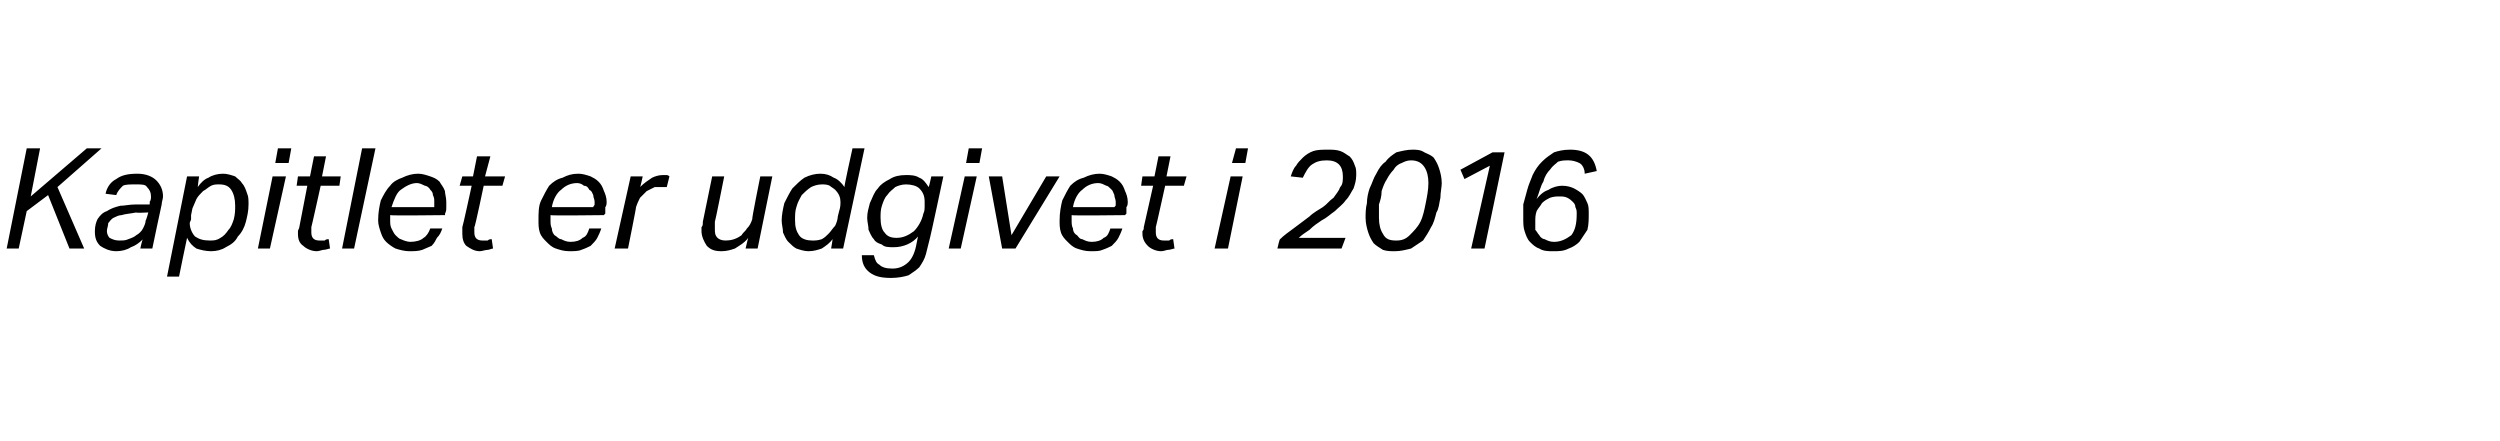 <?xml version="1.0" standalone="no"?><!DOCTYPE svg PUBLIC "-//W3C//DTD SVG 1.1//EN" "http://www.w3.org/Graphics/SVG/1.1/DTD/svg11.dtd"><svg xmlns="http://www.w3.org/2000/svg" version="1.1" width="187.1px" height="33px" viewBox="0 -1 187.1 33" style="top:-1px"><desc>Kapitlet er udgivet i 2016</desc><defs/><g id="Polygon249019"><path d="m3.6 13.6L2 14.8l-.6 2.8h-.9L2 10.1h1l-.7 3.6l4.2-3.6h1.1L4.3 13l2 4.6H5.2l-1.6-4zm5.1 4.2c-.5 0-.9-.2-1.2-.4c-.3-.3-.4-.6-.4-1.1c0-.4.1-.7.2-.9c.2-.3.4-.5.7-.6c.3-.2.6-.3 1-.4c.3 0 .7-.1 1.2-.1h1s.02-.18 0-.2c.1-.1.1-.3.1-.4c0-.3-.1-.5-.3-.7c-.1-.2-.4-.2-.8-.2c-.5 0-.8 0-1 .1c-.2.2-.4.4-.5.7l-.8-.1c.1-.5.4-.9.8-1.1c.4-.3.9-.4 1.6-.4c.6 0 1.1.2 1.4.5c.3.3.5.7.5 1.2c0 .2-.1.4-.1.6c-.01-.01-.7 3.3-.7 3.3h-.9s.15-.71.2-.7c-.3.3-.6.5-.9.6c-.3.2-.7.3-1.1.3zm2.4-2.9s-.95.05-.9 0c-.5.1-.8.1-1.1.2c-.2 0-.4.1-.6.2c-.2.1-.3.3-.4.4c0 .2-.1.4-.1.6c0 .2.1.4.2.5c.2.1.4.2.7.2c.3 0 .5 0 .7-.1c.3-.1.5-.2.6-.3c.2-.1.4-.3.5-.5c.1-.2.2-.4.2-.6c.03.03.2-.6.2-.6zm3.7-1.9c.2-.3.5-.6.8-.7c.3-.2.7-.3 1.1-.3c.3 0 .6.1.9.2c.2.2.4.3.5.5c.2.2.3.5.4.8c.1.2.1.5.1.8c0 .5-.1.9-.2 1.3c-.1.4-.3.8-.6 1.1c-.2.4-.5.6-.9.8c-.3.2-.7.3-1.1.3c-.4 0-.8-.1-1.1-.2c-.3-.2-.5-.4-.7-.8c-.02.03-.6 2.9-.6 2.9h-.9l1.5-7.5h.9s-.11.77-.1.8zm-.5 2.1v.3c0 .1-.1.2-.1.3c0 .4.2.8.4 1c.3.2.6.3 1.1.3c.3 0 .5 0 .8-.2c.2-.1.4-.3.6-.6c.2-.2.3-.5.4-.8c.1-.4.1-.7.1-1c0-.5-.1-.9-.3-1.2c-.2-.3-.5-.4-.9-.4c-.2 0-.4 0-.6.1c-.2.1-.4.3-.6.4c-.2.2-.4.4-.5.6c-.1.2-.2.5-.3.7l-.1.5zm5 2.5l1.1-5.4h1l-1.2 5.4h-.9zm1.3-6.4l.2-1.1h1l-.2 1.1h-1zm2.7 4.8v.4c0 .4.2.6.6.6h.4c.1-.1.2-.1.3-.1l.1.7c-.1 0-.3.1-.5.1c-.1 0-.3.1-.5.1c-.4 0-.8-.2-1-.4c-.3-.2-.4-.5-.4-.9v-.2c0-.1.1-.2.1-.3l.6-3.1h-.8l.1-.7h.9l.3-1.5h.9l-.3 1.5h1.4l-.1.7H24s-.69 3.12-.7 3.1zm2.3 1.6l1.5-7.5h1l-1.6 7.5h-.9zm5.6-4.9c-.4 0-.8.2-1.2.5c-.3.2-.5.7-.7 1.3h3.2v-.4c0-.2 0-.3-.1-.5c0-.2-.1-.3-.2-.4c-.1-.2-.3-.3-.4-.3c-.2-.1-.4-.2-.6-.2zm-2 2.4v.4c0 .2 0 .4.1.6c.1.2.2.4.3.5c.1.1.3.3.4.3c.2.1.5.2.7.2c.4 0 .8-.1 1-.3c.2-.1.4-.4.5-.7h.9c-.1.3-.2.5-.4.7c-.1.2-.2.4-.4.6c-.2.1-.5.2-.7.3c-.3.1-.6.1-1 .1c-.3 0-.7-.1-1-.2c-.2-.1-.5-.3-.7-.5c-.2-.2-.3-.4-.4-.7c-.1-.3-.2-.6-.2-.9c0-.6.1-1.1.2-1.5c.2-.4.4-.8.7-1.1c.2-.3.6-.5.9-.6c.4-.2.8-.3 1.2-.3c.3 0 .6.1.9.2c.3.1.5.2.7.4c.1.2.3.4.4.7c0 .2.1.5.1.8v.4c0 .2 0 .3-.1.5c.02-.03 0 .1 0 .1c0 0-4.07.05-4.1 0zm6.3.9v.4c0 .4.2.6.6.6h.4c.1-.1.2-.1.3-.1l.1.7c-.1 0-.3.1-.4.1c-.2 0-.4.1-.6.1c-.4 0-.7-.2-1-.4c-.2-.2-.3-.5-.3-.9v-.5c.03-.01.7-3.1.7-3.1h-.9l.2-.7h.8l.3-1.5h1l-.4 1.5h1.5l-.2.7h-1.4s-.65 3.12-.7 3.1zm7.7-3.3c-.5 0-.9.2-1.2.5c-.3.2-.6.7-.7 1.3h3.1c0-.1.1-.1.1-.2v-.2c0-.2-.1-.3-.1-.5c-.1-.2-.1-.3-.3-.4c-.1-.2-.2-.3-.4-.3c-.1-.1-.3-.2-.5-.2zm-2 2.4v.4c0 .2 0 .4.1.6c0 .2.1.4.2.5c.2.1.3.3.5.3c.2.1.4.2.7.2c.4 0 .7-.1.9-.3c.3-.1.4-.4.5-.7h.9c-.1.3-.2.5-.3.7c-.1.2-.3.4-.5.6c-.2.1-.4.2-.7.3c-.2.1-.6.1-.9.1c-.4 0-.7-.1-1-.2c-.3-.1-.5-.3-.7-.5c-.2-.2-.4-.4-.5-.7c-.1-.3-.1-.6-.1-.9c0-.6 0-1.1.2-1.5c.2-.4.4-.8.6-1.1c.3-.3.6-.5 1-.6c.4-.2.7-.3 1.2-.3c.3 0 .6.1.9.2c.2.1.4.2.6.4c.2.2.3.4.4.7c.1.2.2.5.2.8c0 .1 0 .3-.1.4v.5c-.02-.03-.1.1-.1.1c0 0-4.01.05-4 0zm8.7-2.1h-.9l-.6.3l-.5.5c-.1.2-.2.4-.3.7c.03-.02-.6 3.1-.6 3.1h-1l1.2-5.4h.9s-.18.85-.2.8c.3-.3.6-.5.9-.7c.2-.1.5-.2.8-.2h.3c.1 0 .2.1.2.1l-.2.8zm4.3-.8s-.67 3.38-.7 3.4v.5c0 .3 0 .5.2.7c.1.1.3.2.6.2c.4 0 .8-.1 1.2-.4c.1-.2.3-.3.4-.5c.2-.2.3-.4.4-.7c-.05 0 .6-3.2.6-3.2h.9l-1.1 5.4h-.9s.18-.79.2-.8c-.3.4-.7.6-1 .8c-.3.1-.6.2-1 .2c-.5 0-.8-.1-1.1-.4c-.2-.3-.4-.7-.4-1.1v-.3c.1-.1.1-.2.1-.4l.7-3.4h.9zm7.2-.2c.4 0 .7.1 1 .3c.3.1.6.4.8.7c-.05.02.6-2.9.6-2.9h.9l-1.6 7.5h-.9s.13-.72.1-.7c-.2.3-.5.5-.8.7c-.3.1-.6.2-1 .2c-.3 0-.6-.1-.9-.2c-.2-.1-.4-.3-.6-.5c-.2-.2-.3-.5-.4-.7c0-.3-.1-.6-.1-.9c0-.4.1-.9.2-1.3c.2-.4.4-.8.6-1.1c.3-.3.6-.6.9-.8c.4-.2.8-.3 1.2-.3zm1.4 2.8c.1-.3.1-.5.1-.7c0-.3-.1-.6-.4-.9c-.1-.1-.3-.2-.4-.3c-.2-.1-.4-.1-.6-.1c-.3 0-.6.1-.8.2c-.3.2-.5.4-.7.6c-.1.2-.3.5-.4.9c-.1.3-.1.6-.1 1c0 .5.1.8.3 1.1c.2.3.6.4 1 .4c.2 0 .4 0 .7-.1c.2-.1.4-.3.5-.4c.2-.2.3-.4.5-.6c.1-.2.2-.5.2-.7l.1-.4zm6.3.2c.1-.2.1-.4.1-.5v-.4c0-.4-.1-.7-.4-1c-.2-.2-.6-.3-1-.3c-.3 0-.6.1-.8.2c-.2.2-.4.3-.6.6c-.2.2-.3.5-.4.8c-.1.3-.1.6-.1.9c0 .5.1.9.3 1.1c.2.3.5.4.9.4c.5 0 .9-.2 1.3-.5c.3-.3.6-.8.7-1.3zm.5 1.8l-.3 1.2c-.1.4-.3.7-.5 1c-.2.2-.5.4-.8.6c-.3.1-.8.2-1.3.2c-.7 0-1.2-.1-1.6-.4c-.4-.3-.6-.7-.6-1.3h.9c.1.4.2.6.4.7c.2.2.5.3 1 .3c.5 0 .9-.2 1.2-.5c.3-.3.5-.8.6-1.4l.1-.5c-.4.5-1.1.8-1.8.8c-.4 0-.7 0-.9-.2c-.3-.1-.5-.2-.6-.4c-.2-.2-.3-.5-.4-.7c0-.3-.1-.6-.1-.9c0-.4.1-.7.2-1.1c.2-.4.3-.8.6-1.1c.2-.3.5-.5.9-.7c.3-.2.7-.3 1.2-.3c.3 0 .7 0 1 .2c.3.1.5.4.7.7c.02.02.2-.8.2-.8h.9s-.97 4.56-1 4.6zm1.4.8l1.2-5.4h.9l-1.2 5.4h-.9zm1.3-6.4l.2-1.1h1l-.2 1.1h-1zm2.7 6.4l-1-5.4h1l.7 4.4l2.6-4.4h1L76 17.6h-1zm7.2-4.9c-.5 0-.9.2-1.2.5c-.3.2-.6.7-.7 1.3h3.1c.1-.1.1-.1.1-.2v-.2c0-.2-.1-.3-.1-.5c-.1-.2-.1-.3-.2-.4c-.2-.2-.3-.3-.4-.3c-.2-.1-.4-.2-.6-.2zm-2 2.4v.4c0 .2 0 .4.1.6c0 .2.1.4.3.5c.1.1.2.3.4.3c.2.1.4.2.7.2c.4 0 .7-.1.9-.3c.3-.1.4-.4.5-.7h.9c-.1.3-.2.5-.3.7c-.1.2-.3.4-.5.6c-.2.1-.4.2-.7.3c-.2.1-.5.1-.9.1c-.4 0-.7-.1-1-.2c-.3-.1-.5-.3-.7-.5c-.2-.2-.4-.4-.5-.7c-.1-.3-.1-.6-.1-.9c0-.6.1-1.1.2-1.5c.2-.4.4-.8.6-1.1c.3-.3.6-.5 1-.6c.4-.2.8-.3 1.2-.3c.3 0 .6.1.9.2c.2.1.4.2.6.4c.2.2.3.4.4.7c.1.2.2.5.2.8c0 .1 0 .3-.1.4v.5c-.01-.03-.1.1-.1.1c0 0-4.01.05-4 0zm6.3.9v.4c0 .4.2.6.6.6h.4c.1-.1.2-.1.3-.1l.1.7c-.1 0-.3.1-.5.1c-.1 0-.3.1-.5.1c-.4 0-.8-.2-1-.4c-.2-.2-.4-.5-.4-.9v-.2c.1-.1.1-.2.1-.3l.7-3.1h-.9l.1-.7h.9l.3-1.5h.9l-.3 1.5h1.5l-.2.7h-1.4s-.69 3.12-.7 3.1zm4.4 1.6l1.2-5.4h.9l-1.1 5.4h-1zm1.3-6.4l.3-1.1h.9l-.2 1.1h-1zm7.1-.2c-.5 0-.8.1-1.1.3c-.3.2-.5.6-.7 1l-.9-.1c.1-.3.2-.6.4-.8c.1-.2.3-.4.5-.6c.2-.2.5-.4.8-.5c.3-.1.7-.1 1.1-.1c.3 0 .6 0 .9.1c.3.1.5.3.7.4c.2.2.3.4.4.7c.1.2.1.4.1.7c0 .4-.1.7-.2 1c-.2.3-.3.6-.6.9c-.2.3-.5.5-.8.8c-.3.2-.6.5-1 .7c-.3.2-.6.4-.9.7c-.3.2-.6.4-.8.6h3.5l-.3.8h-4.8s.16-.73.2-.7c.3-.3.6-.5 1-.8l1.2-.9c.3-.3.7-.5 1-.7c.3-.2.5-.5.8-.7c.2-.3.4-.5.5-.8c.2-.2.2-.5.2-.8c0-.4-.1-.7-.3-.9c-.2-.2-.5-.3-.9-.3zm6.4-.8c.3 0 .6 0 .9.2c.2.1.5.2.7.4c.2.3.3.5.4.8c.1.3.2.7.2 1.1c0 .3-.1.7-.1 1.1c-.1.4-.1.8-.3 1.1c-.1.4-.2.8-.4 1.1c-.2.4-.4.7-.6 1l-.9.6c-.4.1-.8.2-1.2.2c-.3 0-.6 0-.9-.1c-.3-.2-.5-.3-.7-.5c-.2-.3-.3-.5-.4-.8c-.1-.3-.2-.7-.2-1.1c0-.3 0-.7.1-1.1c0-.4.1-.8.2-1.1c.2-.4.3-.8.5-1.1c.2-.4.4-.7.7-.9c.2-.3.5-.5.8-.7c.4-.1.8-.2 1.2-.2zm-.1.8c-.3 0-.5.1-.7.2c-.3.1-.5.3-.6.5c-.2.2-.4.5-.5.7c-.2.3-.3.6-.4.9c0 .4-.1.7-.2 1v1c0 .5.1.9.3 1.2c.2.4.5.5 1 .5c.4 0 .7-.1 1-.4c.3-.3.6-.6.8-1c.2-.4.3-.9.4-1.4c.1-.5.2-1 .2-1.5c0-.5-.1-.9-.3-1.2c-.2-.3-.5-.5-1-.5zm5.9.4l-1.9 1l-.3-.7l2.4-1.3h.9l-1.5 7.2h-1l1.4-6.2zm7.1.6c0-.4-.2-.7-.4-.8c-.2-.1-.5-.2-.8-.2c-.3 0-.5 0-.8.1c-.2.2-.4.3-.6.6c-.2.2-.4.5-.5.9c-.2.3-.3.8-.5 1.3c.3-.4.6-.6.9-.7c.3-.2.7-.3 1-.3c.4 0 .7.1.9.2c.2.1.5.3.6.4c.2.2.3.5.4.7c.1.2.1.5.1.8c0 .4 0 .8-.1 1.2l-.6.9c-.2.2-.5.4-.8.5c-.4.2-.7.2-1.2.2c-.3 0-.7 0-1-.2c-.3-.1-.5-.3-.7-.5c-.2-.2-.3-.5-.4-.8c-.1-.3-.1-.6-.1-1v-1l.3-1.1c.1-.4.3-.8.4-1.1c.2-.4.4-.7.7-1c.3-.3.6-.5.9-.7c.3-.1.7-.2 1.2-.2c1.2 0 1.8.5 2 1.6l-.9.2zm-1.9 1.7c-.2 0-.4 0-.7.1c-.2.1-.4.2-.6.4c-.1.2-.3.4-.4.6c-.1.3-.1.5-.1.8v.6c.1.1.2.3.3.4c.1.2.3.3.4.3c.2.1.4.2.7.2c.5 0 .9-.2 1.3-.5c.3-.4.4-.9.4-1.6c0-.2 0-.3-.1-.5c0-.2-.1-.3-.2-.4c-.1-.1-.2-.2-.4-.3c-.2-.1-.4-.1-.6-.1z" stroke="none" fill="#000"/></g></svg>